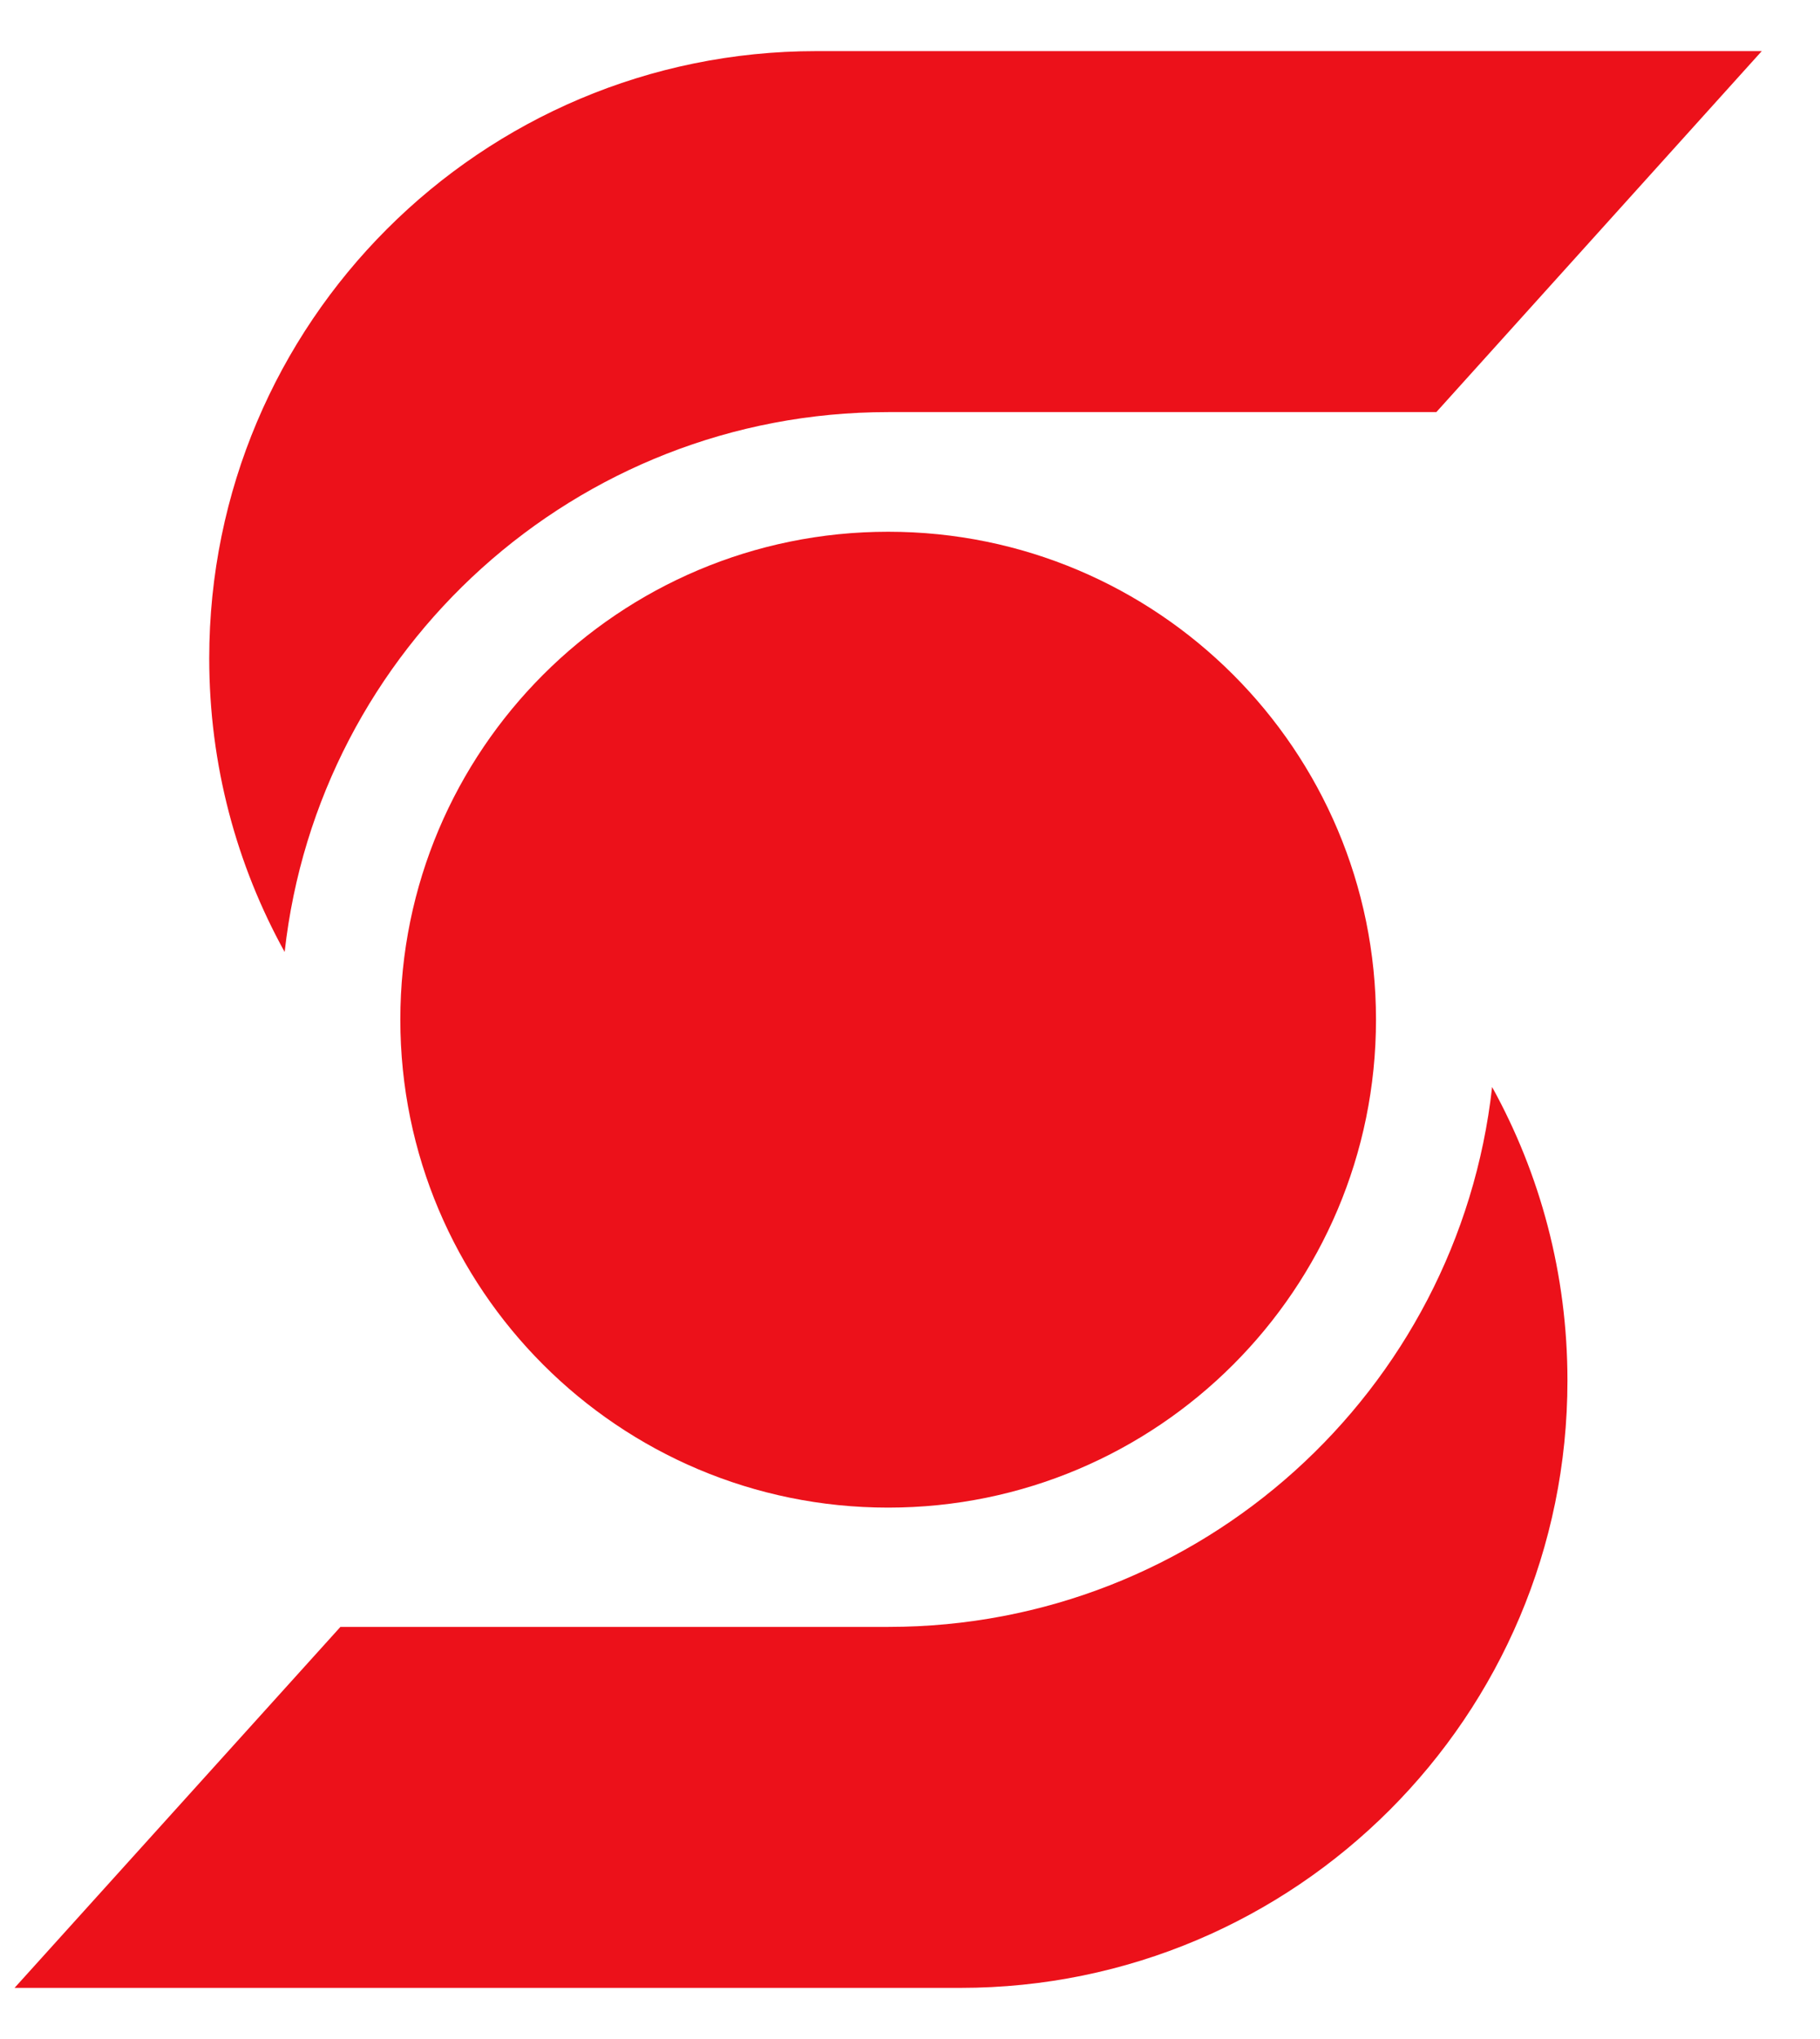 <svg width="25" height="28" viewBox="0 0 25 28" fill="none" xmlns="http://www.w3.org/2000/svg">
<path d="M19.73 5.659H12.2C7.908 5.659 4.372 8.901 3.91 13.073C3.25 11.878 2.874 10.505 2.874 9.041C2.874 4.435 6.607 0.702 11.213 0.702H24.2L19.73 5.659Z" fill="#EC111A"/>
<path d="M4.676 22.341H12.205C16.497 22.341 20.033 19.099 20.496 14.927C21.156 16.122 21.531 17.495 21.531 18.959C21.531 23.565 17.798 27.298 13.193 27.298H0.2L4.676 22.341Z" fill="#EC111A"/>
<path d="M12.2 20.703C15.901 20.703 18.901 17.703 18.901 14.002C18.901 10.302 15.901 7.302 12.2 7.302C8.499 7.302 5.499 10.302 5.499 14.002C5.499 17.703 8.499 20.703 12.2 20.703Z" fill="#EC111A"/>
</svg>
